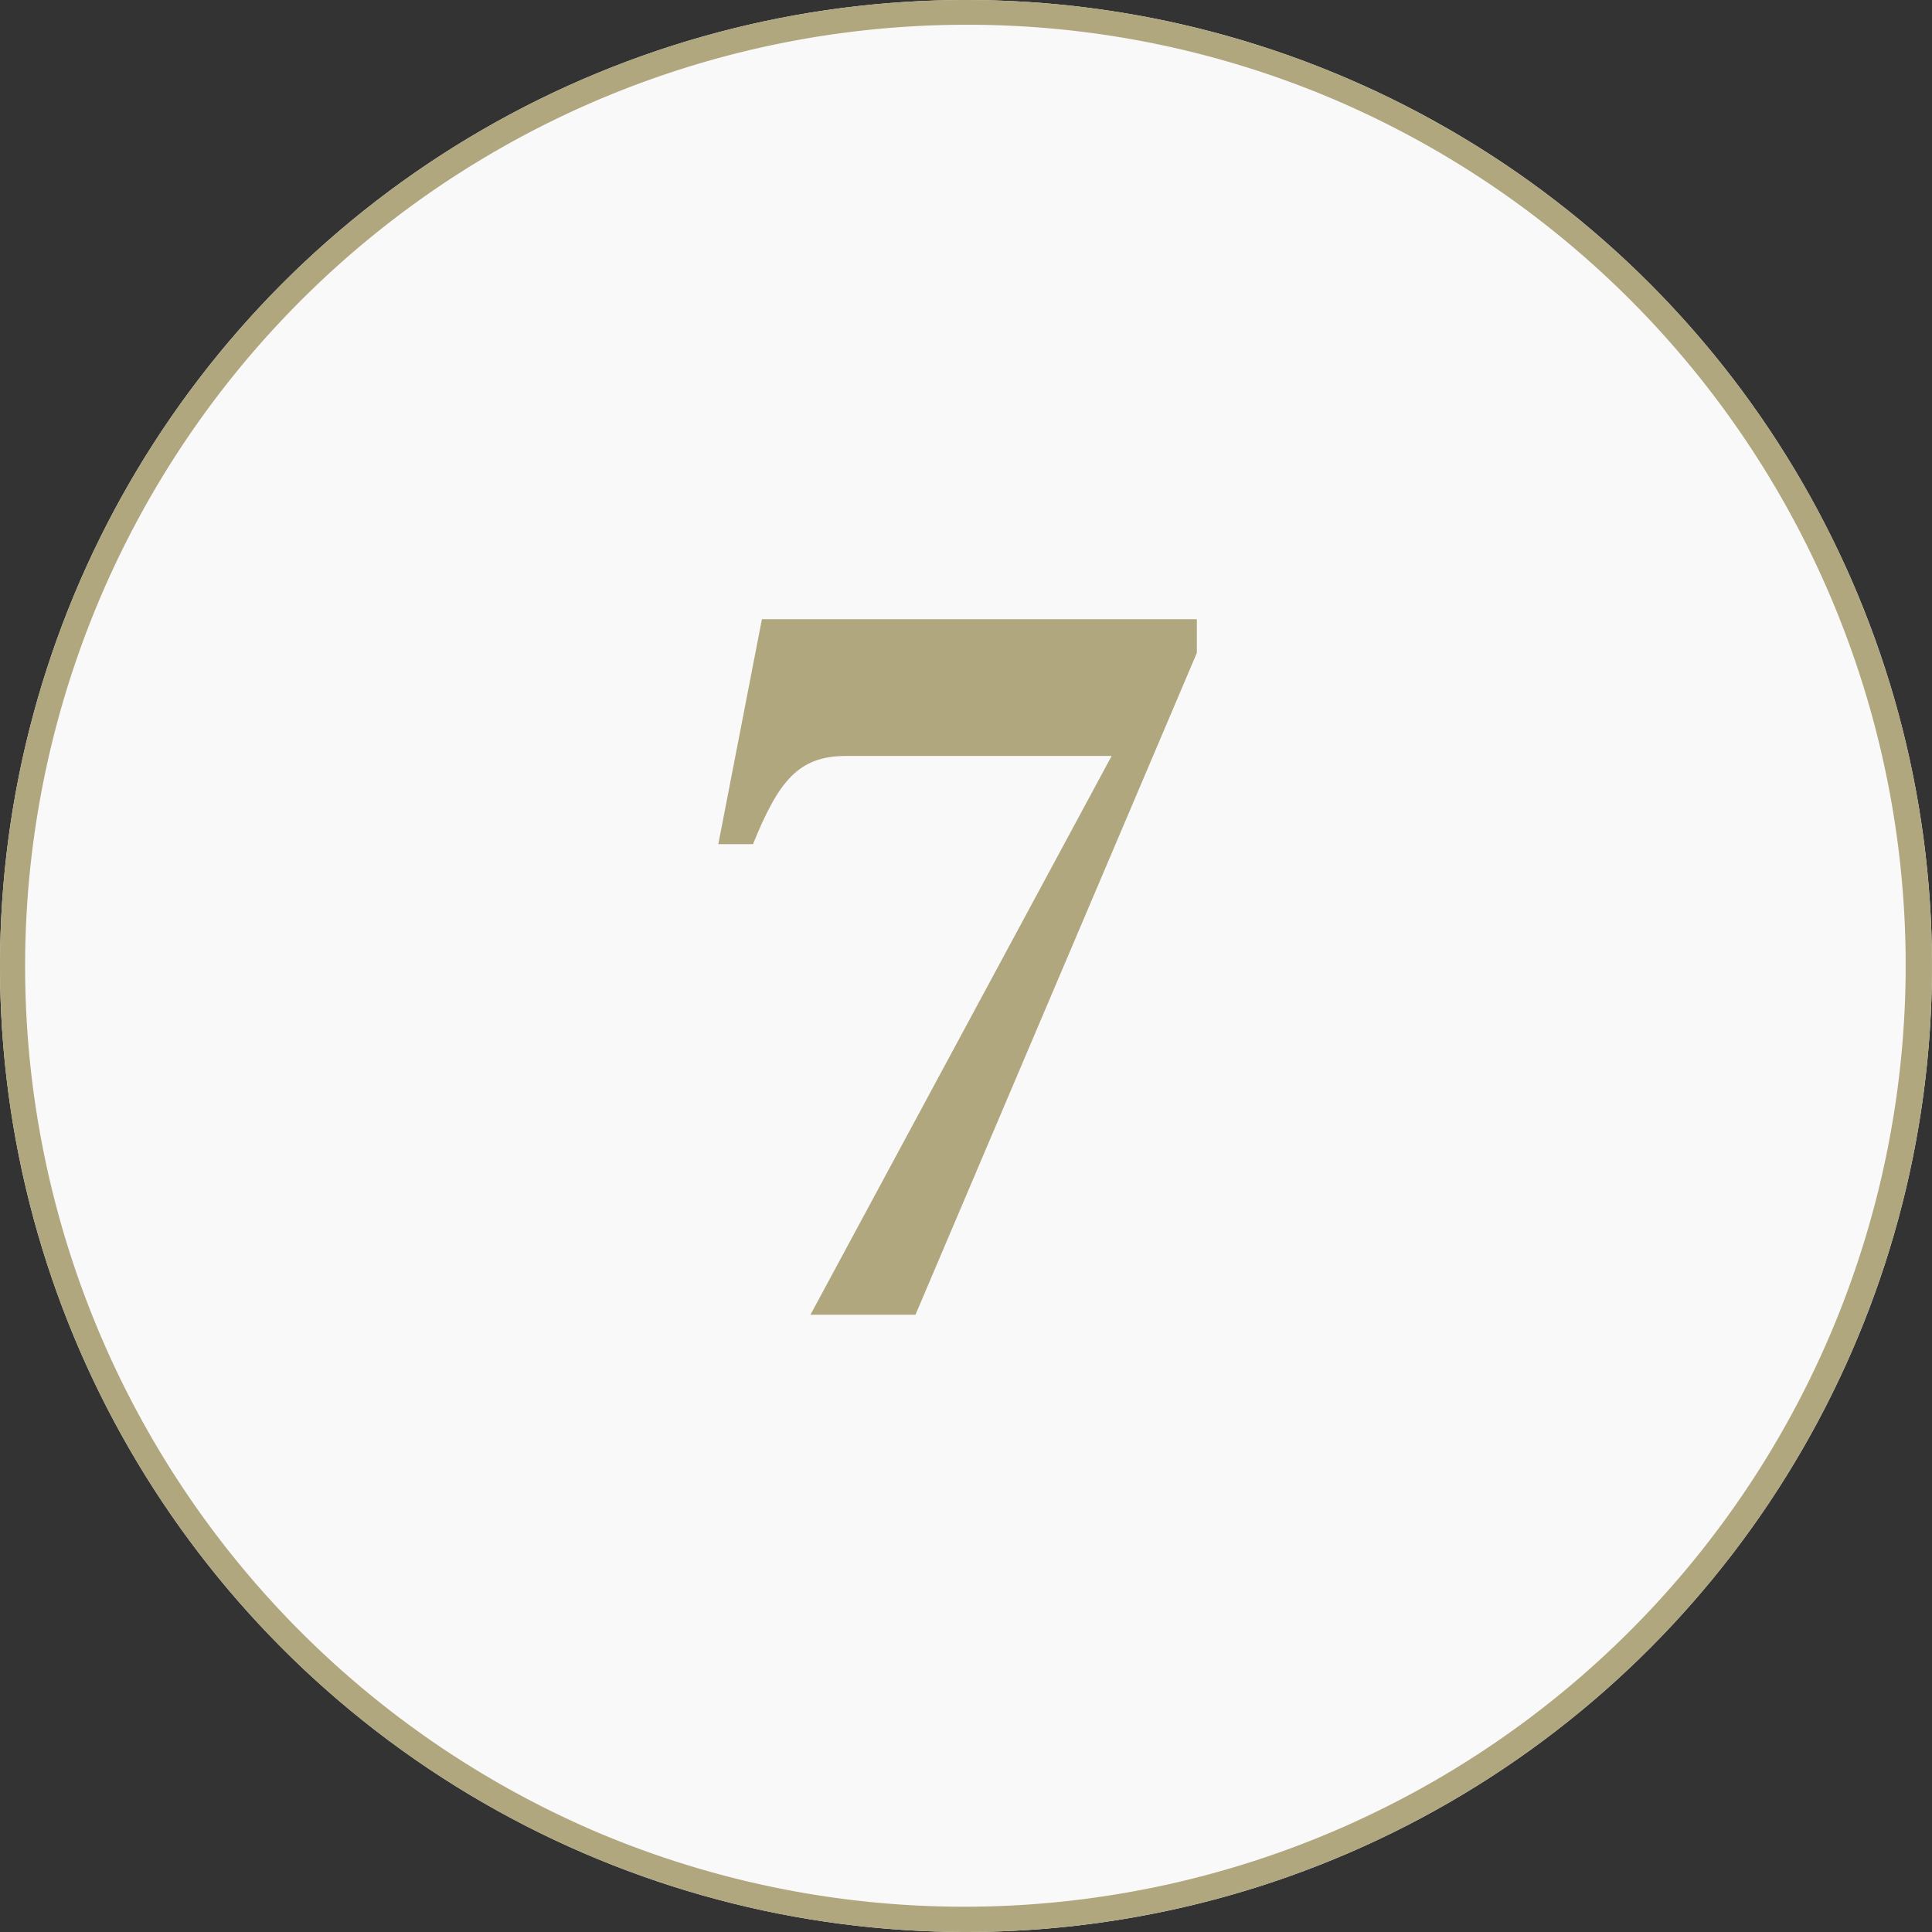<svg xmlns="http://www.w3.org/2000/svg" width="78" height="78" viewBox="0 0 78 78"><rect x="0" y="0" width="78" height="78" fill="#333333" stroke="none"/><g id="Sealy_icon_7" transform="translate(-30 -658)"><g id="Sealy_icon_1" transform="translate(-171 -1438)"><circle id="Ellipse_91" data-name="Ellipse 91" cx="39" cy="39" r="39" transform="translate(201 2096)" fill="#f9f9f9"></circle><path id="Ellipse_91_-_Outline" data-name="Ellipse 91 - Outline" d="M39,1A38.01,38.01,0,0,0,24.209,74.014,38.01,38.01,0,0,0,53.791,3.986,37.761,37.761,0,0,0,39,1m0-1A39,39,0,1,1,0,39,39,39,0,0,1,39,0Z" transform="translate(201 2096)" fill="#b0a77f"></path><path id="Path_823" data-name="Path 823" d="M16.36-22.56,4.2,0H8.44L19.8-26.72v-1.36H2.24L.48-19h1.4c1.04-2.56,1.84-3.56,3.76-3.56Z" transform="translate(229.52 2149.08)" fill="#b0a77f"></path></g></g></svg>